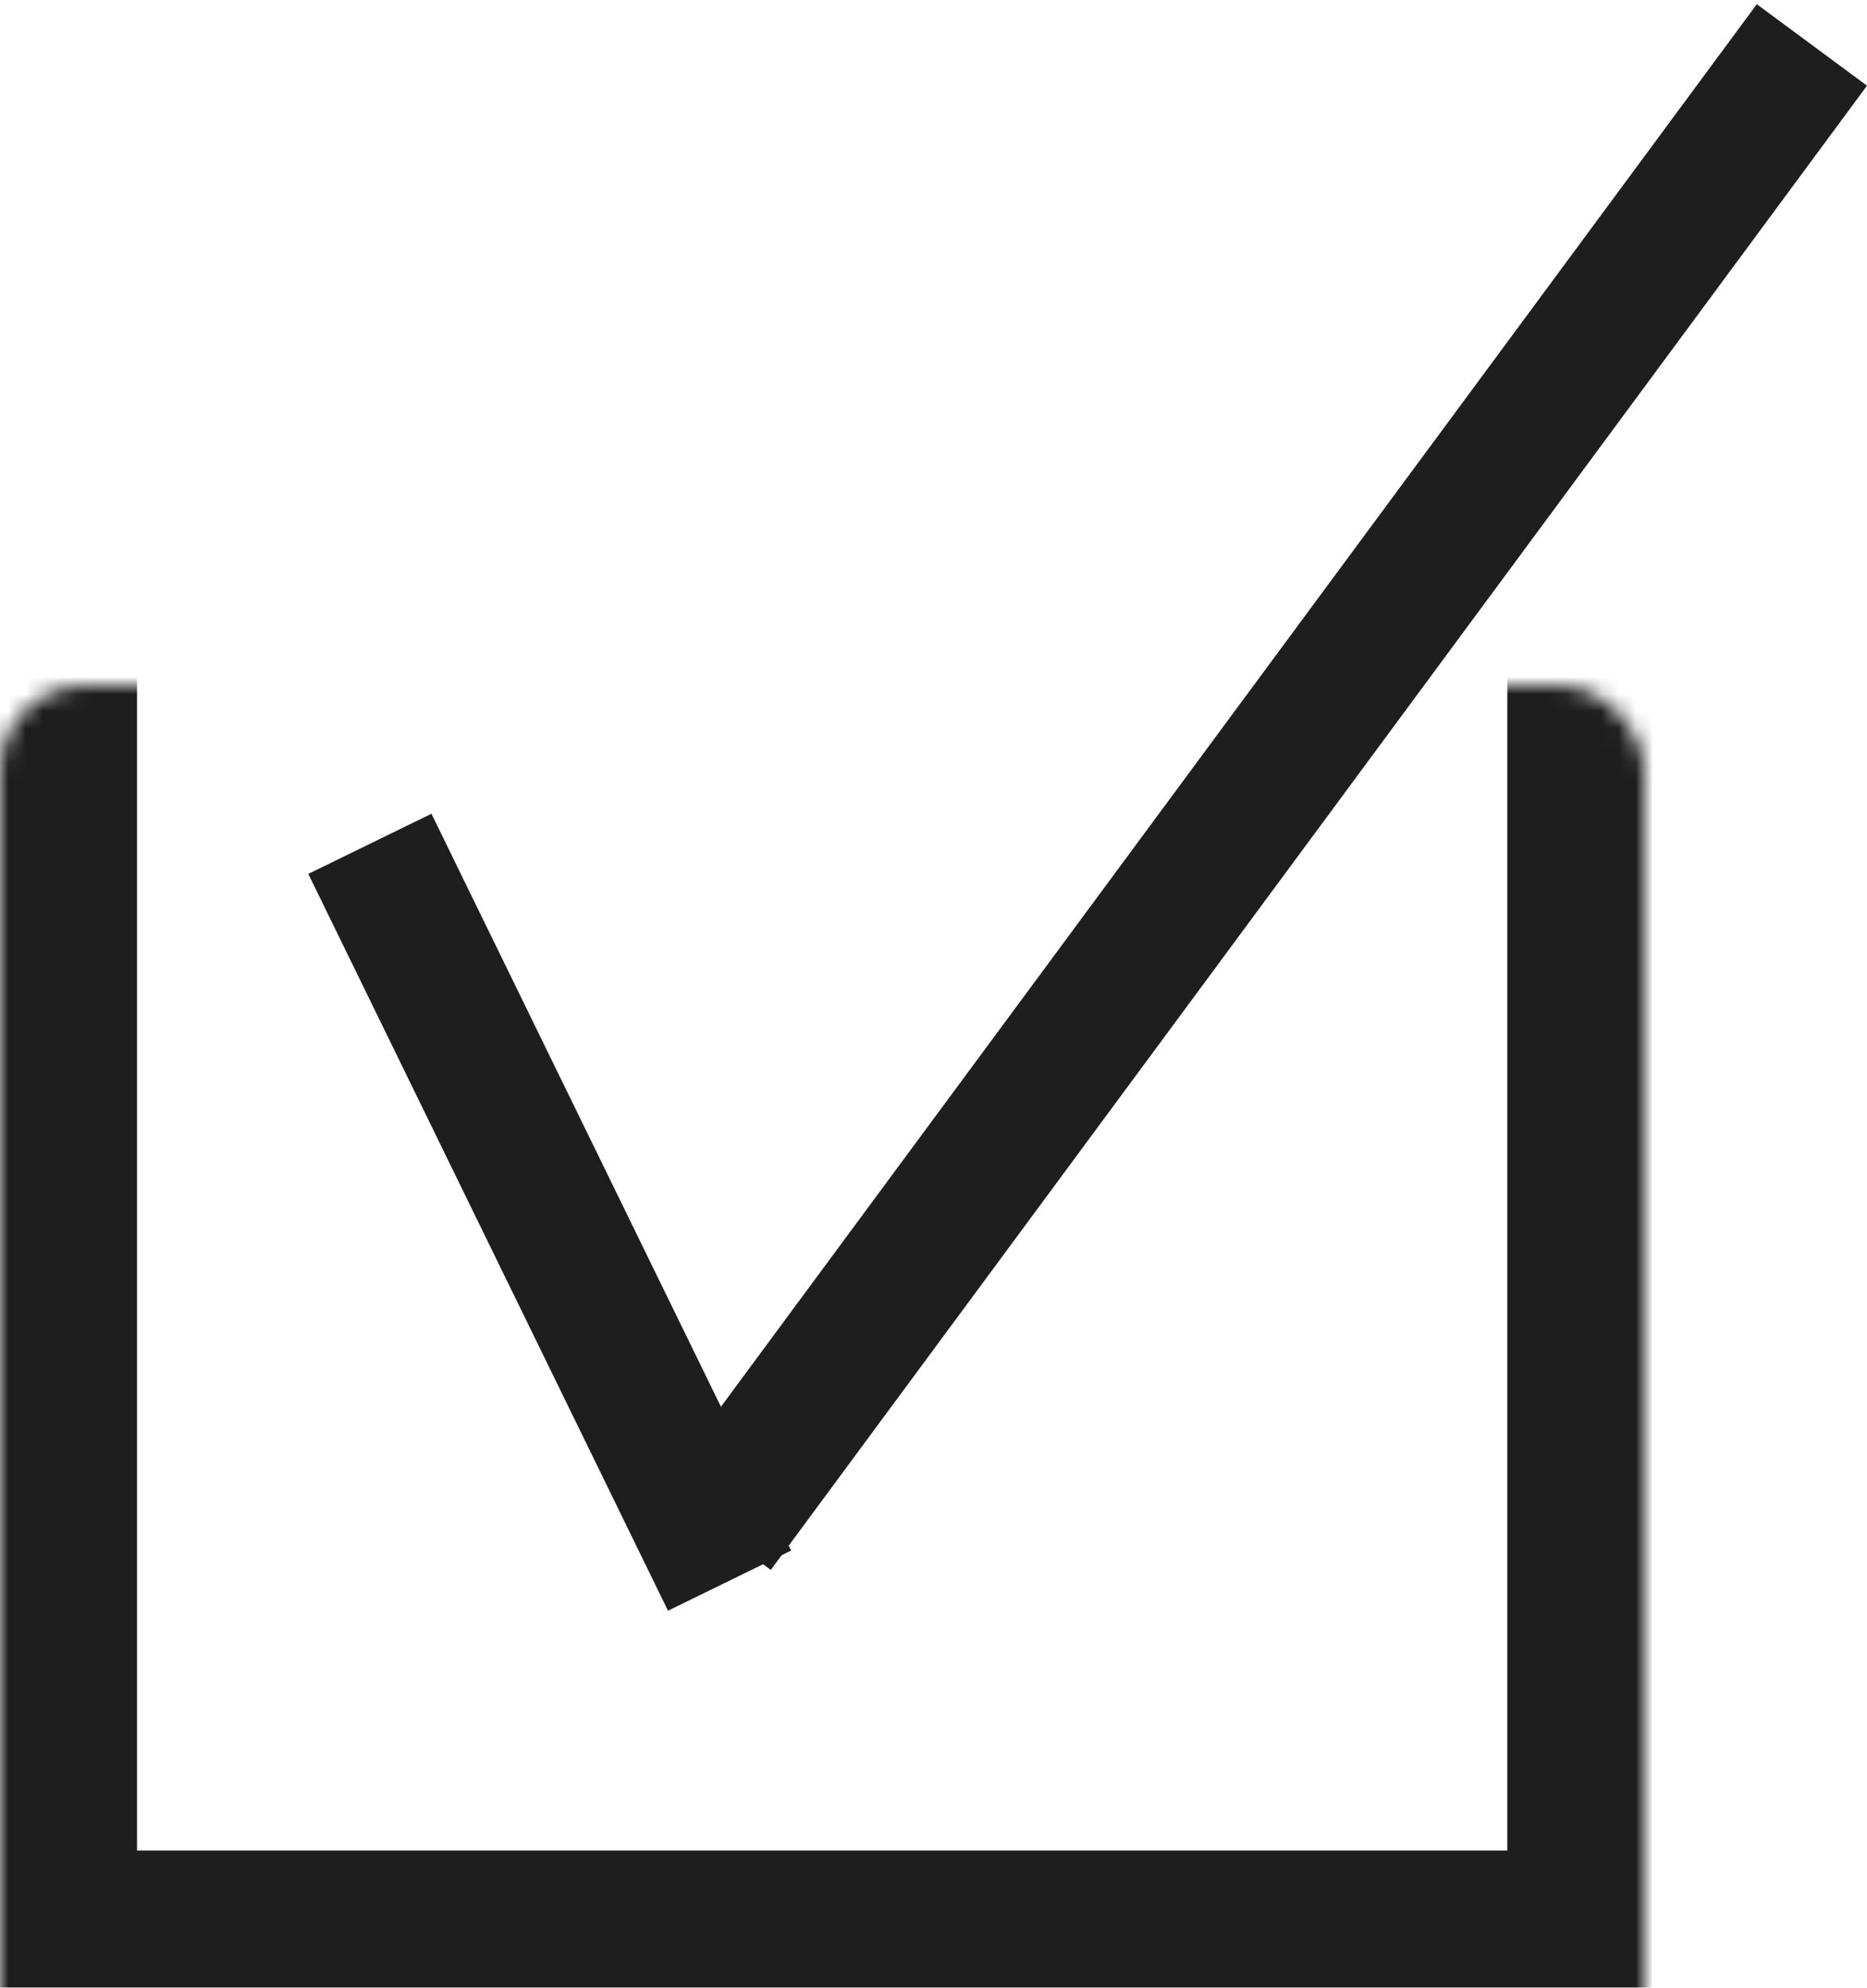<?xml version="1.0" encoding="UTF-8"?> <svg xmlns="http://www.w3.org/2000/svg" width="109" height="116" viewBox="0 0 109 116" fill="none"> <mask id="path-1-inside-1" fill="white"> <rect y="20" width="96" height="96" rx="5"></rect> </mask> <rect y="20" width="96" height="96" rx="5" stroke="#1E1E1E" stroke-width="16" mask="url(#path-1-inside-1)"></rect> <line x1="21.594" y1="49.245" x2="42.594" y2="92.245" stroke="#1E1E1E" stroke-width="8"></line> <line x1="41.783" y1="89.243" x2="105.783" y2="2.623" stroke="#1E1E1E" stroke-width="8"></line> </svg> 